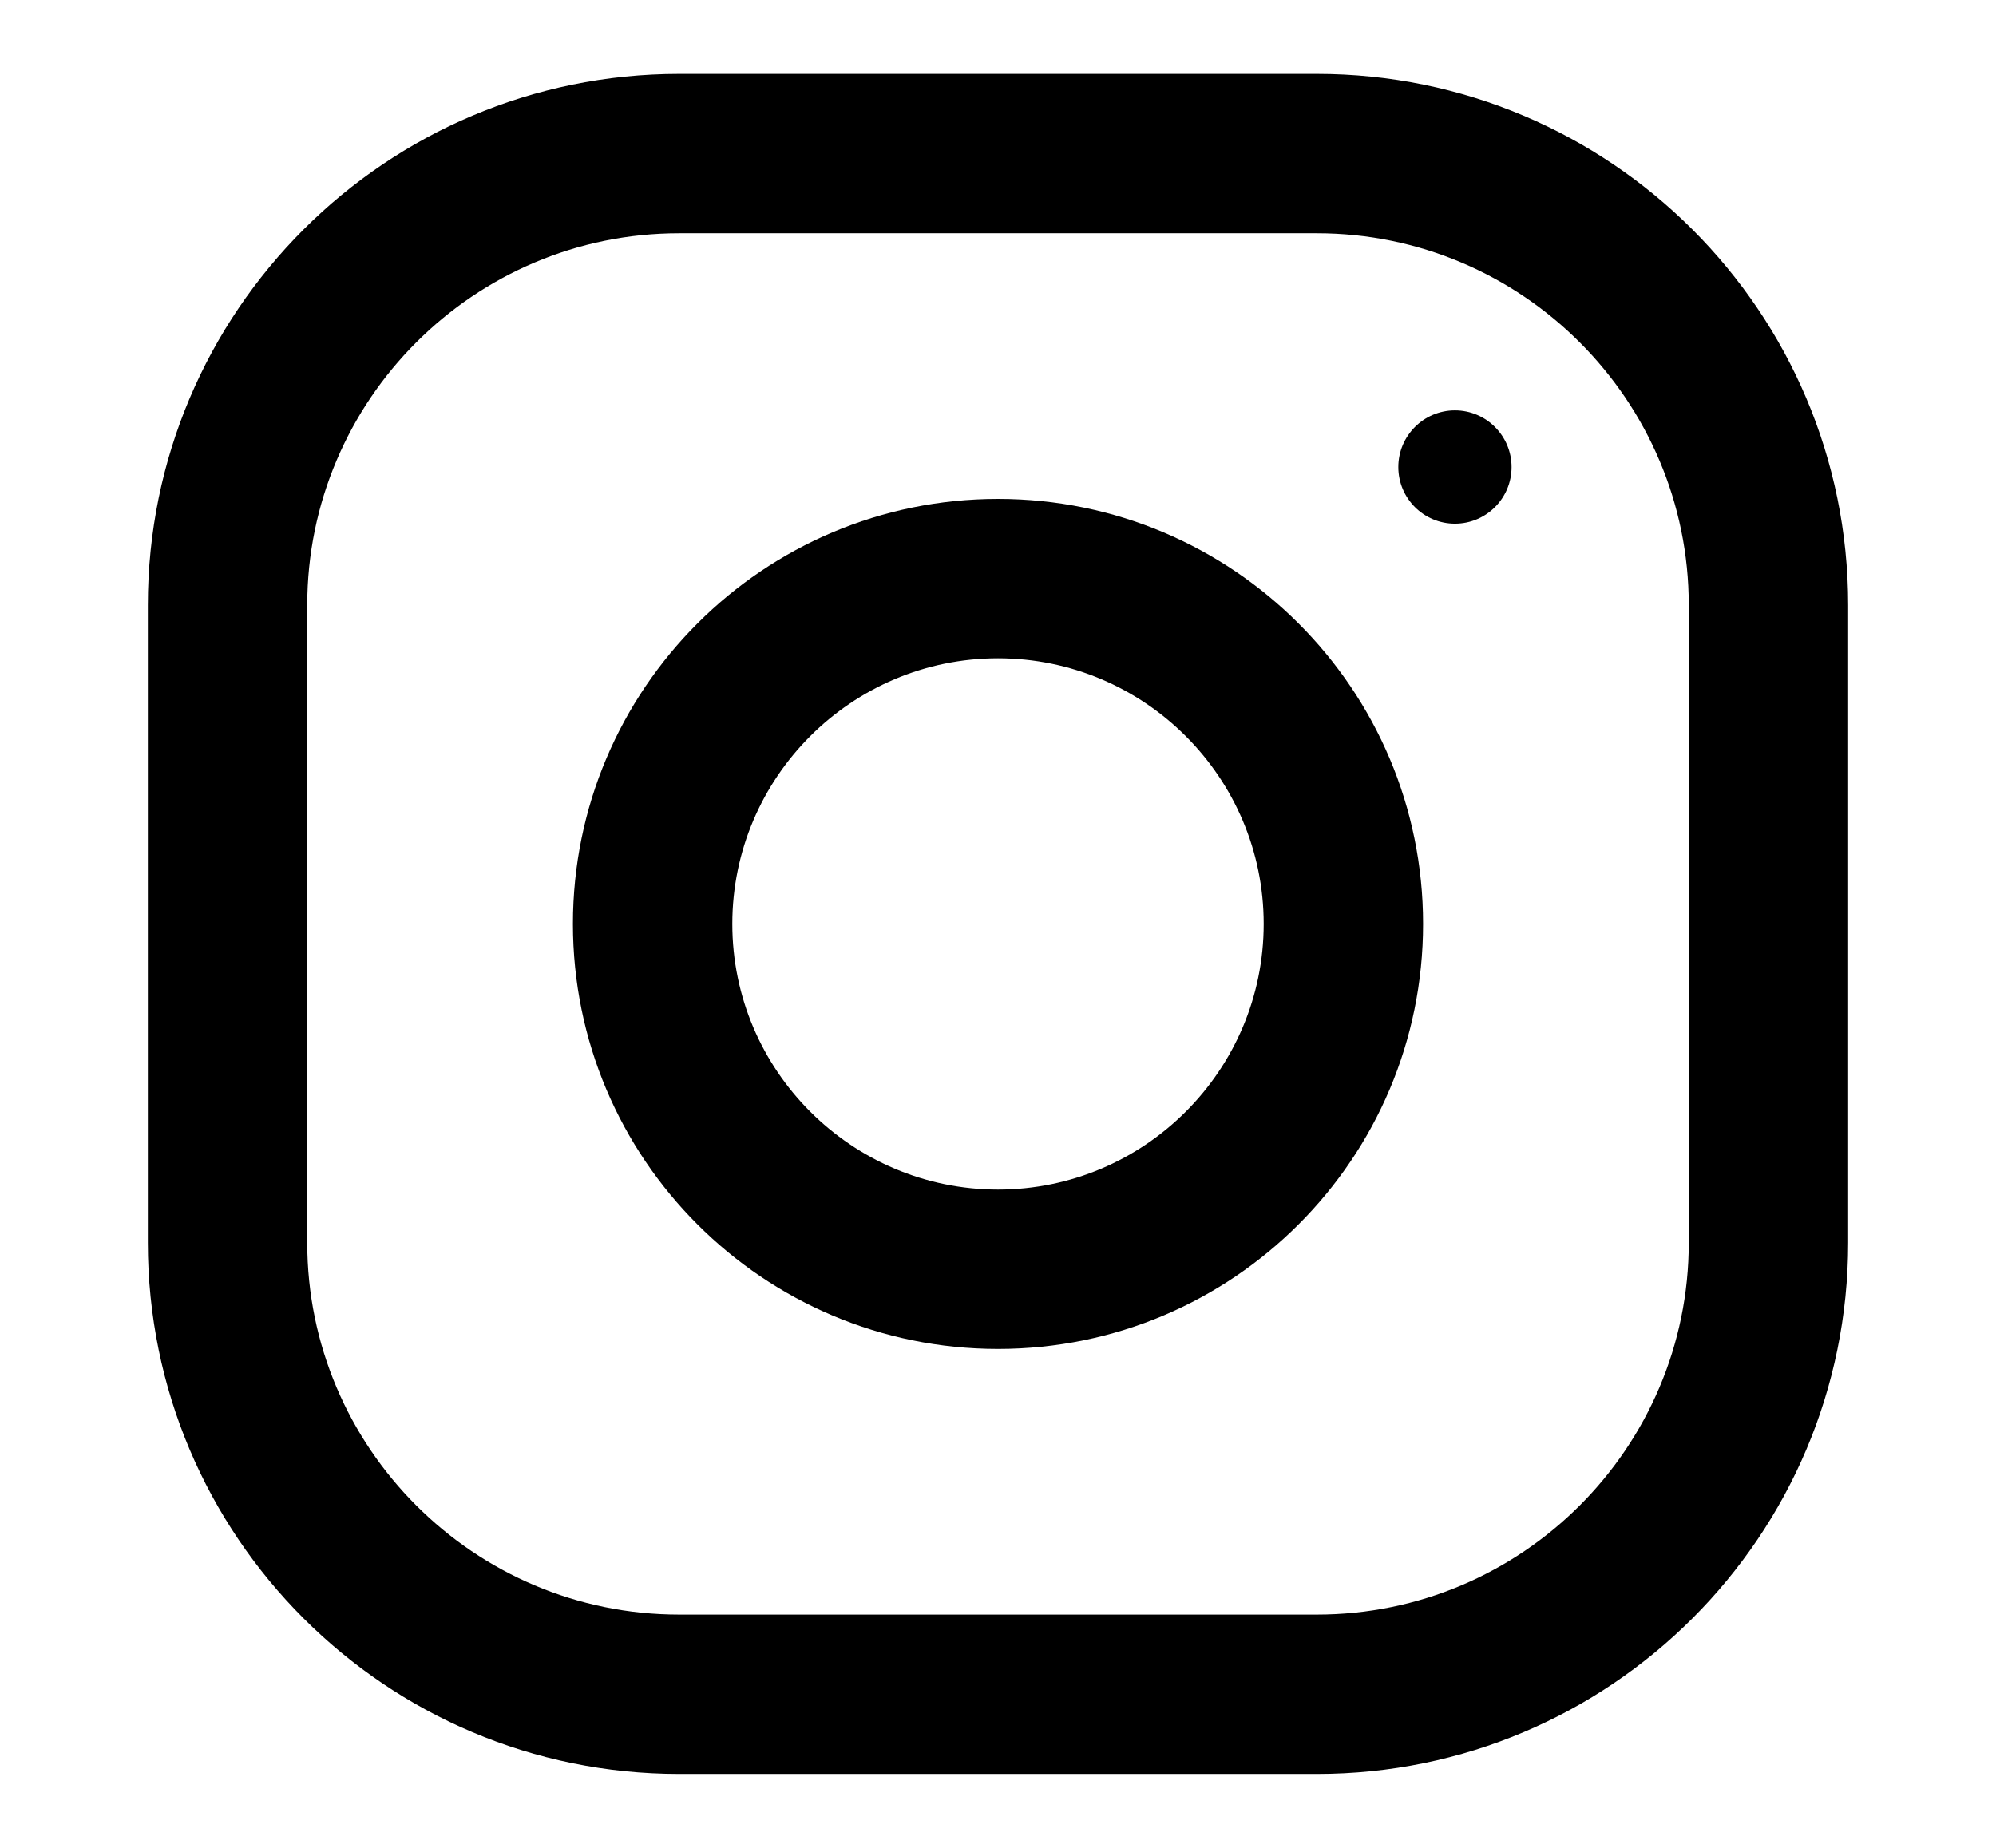 <svg width="27" height="25" viewBox="0 0 27 25" fill="none" xmlns="http://www.w3.org/2000/svg">
<path d="M17.812 1H9.188C5.219 1 2 4.219 2 8.188V16.812C2 20.781 5.219 24 9.188 24H17.812C21.781 24 25 20.781 25 16.812V8.188C25 4.219 21.781 1 17.812 1ZM22.844 16.812C22.844 19.587 20.587 21.844 17.812 21.844H9.188C6.413 21.844 4.156 19.587 4.156 16.812V8.188C4.156 5.413 6.413 3.156 9.188 3.156H17.812C20.587 3.156 22.844 5.413 22.844 8.188V16.812Z" fill="black"/>
<path d="M13.5 6.75C10.325 6.75 7.75 9.325 7.75 12.5C7.75 15.675 10.325 18.25 13.5 18.25C16.675 18.25 19.25 15.675 19.25 12.5C19.25 9.325 16.675 6.75 13.5 6.75ZM13.5 16.094C11.519 16.094 9.906 14.481 9.906 12.5C9.906 10.518 11.519 8.906 13.5 8.906C15.481 8.906 17.094 10.518 17.094 12.5C17.094 14.481 15.481 16.094 13.5 16.094Z" fill="black"/>
<path d="M19.681 7.085C20.104 7.085 20.447 6.742 20.447 6.319C20.447 5.896 20.104 5.552 19.681 5.552C19.258 5.552 18.915 5.896 18.915 6.319C18.915 6.742 19.258 7.085 19.681 7.085Z" fill="black"/>
</svg>
